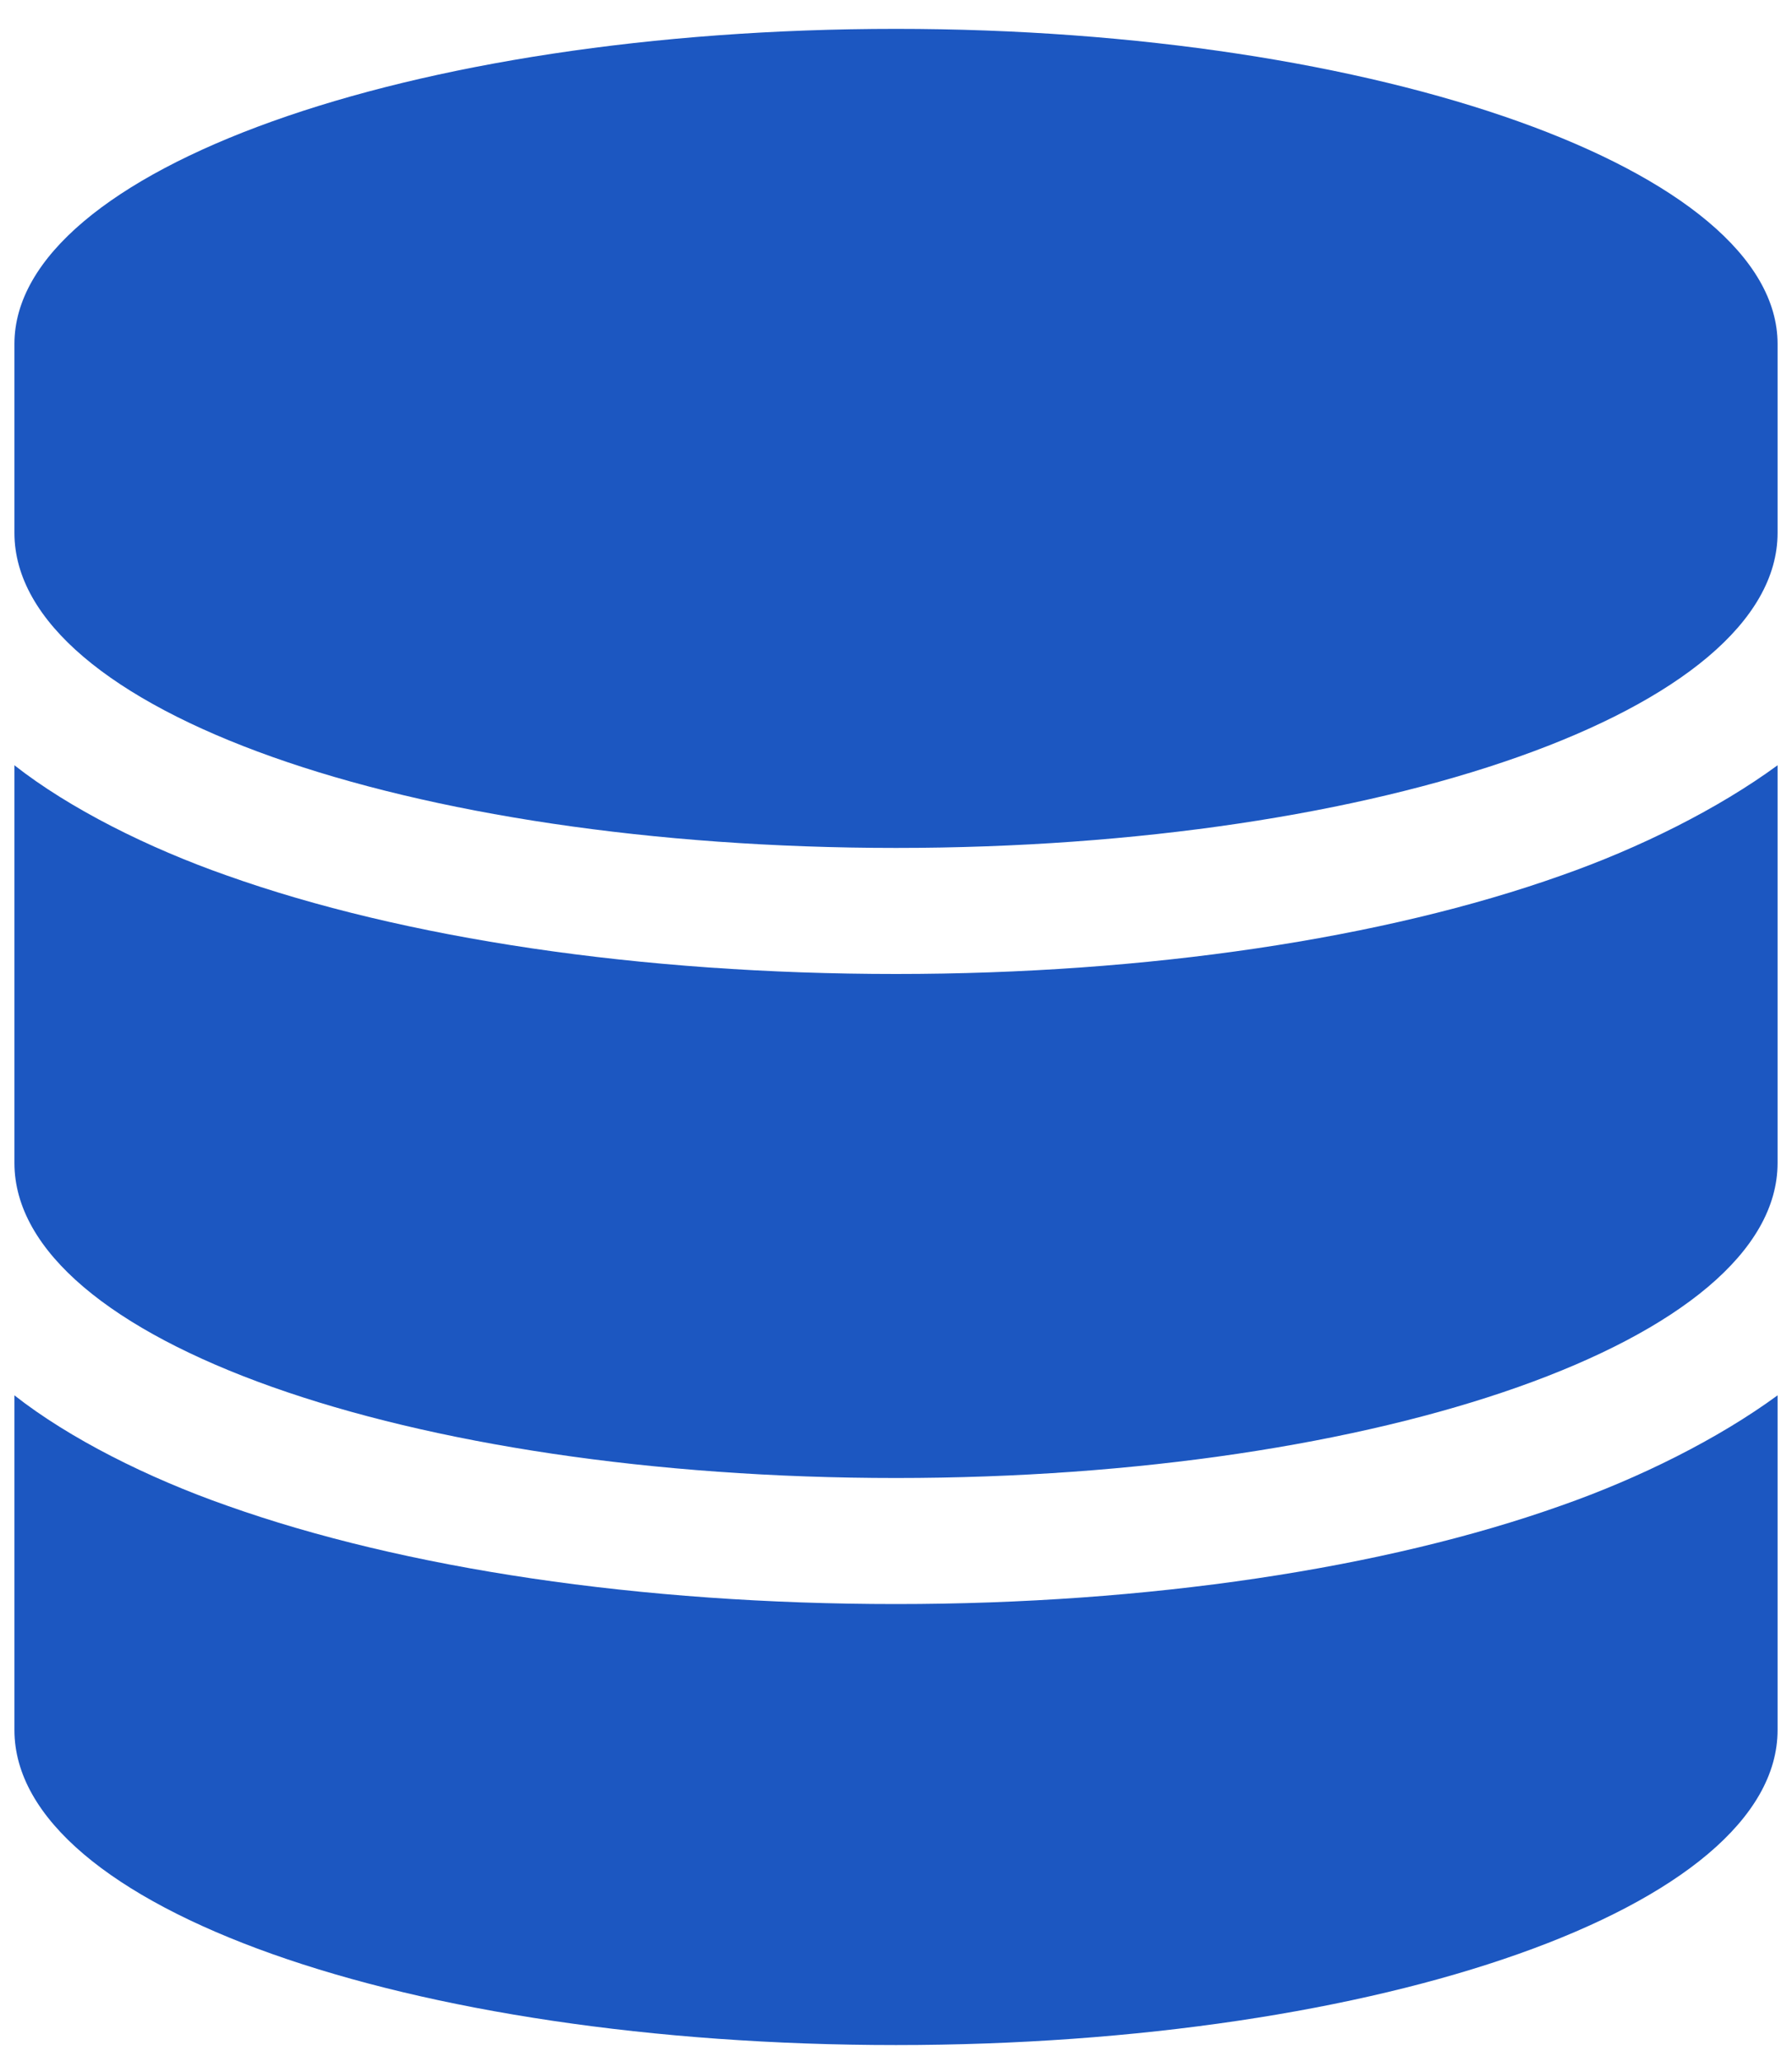 <svg width="20" height="23" viewBox="0 0 20 23" fill="none" xmlns="http://www.w3.org/2000/svg">
<path d="M19.839 3.836V5.944C19.839 7.921 15.403 9.458 10 9.458C4.553 9.458 0.161 7.921 0.161 5.944V3.836C0.161 1.903 4.553 0.322 10 0.322C15.403 0.322 19.839 1.903 19.839 3.836ZM17.423 9.766C18.302 9.458 19.18 9.019 19.839 8.536V12.972C19.839 14.949 15.403 16.486 10 16.486C4.553 16.486 0.161 14.949 0.161 12.972V8.536C0.776 9.019 1.654 9.458 2.533 9.766C4.509 10.468 7.145 10.864 10 10.864C12.811 10.864 15.447 10.468 17.423 9.766ZM2.533 16.794C4.509 17.496 7.145 17.892 10 17.892C12.811 17.892 15.447 17.496 17.423 16.794C18.302 16.486 19.18 16.047 19.839 15.564V19.297C19.839 21.274 15.403 22.811 10 22.811C4.553 22.811 0.161 21.274 0.161 19.297V15.564C0.776 16.047 1.654 16.486 2.533 16.794Z" fill="#1C57C1"/>
</svg>
